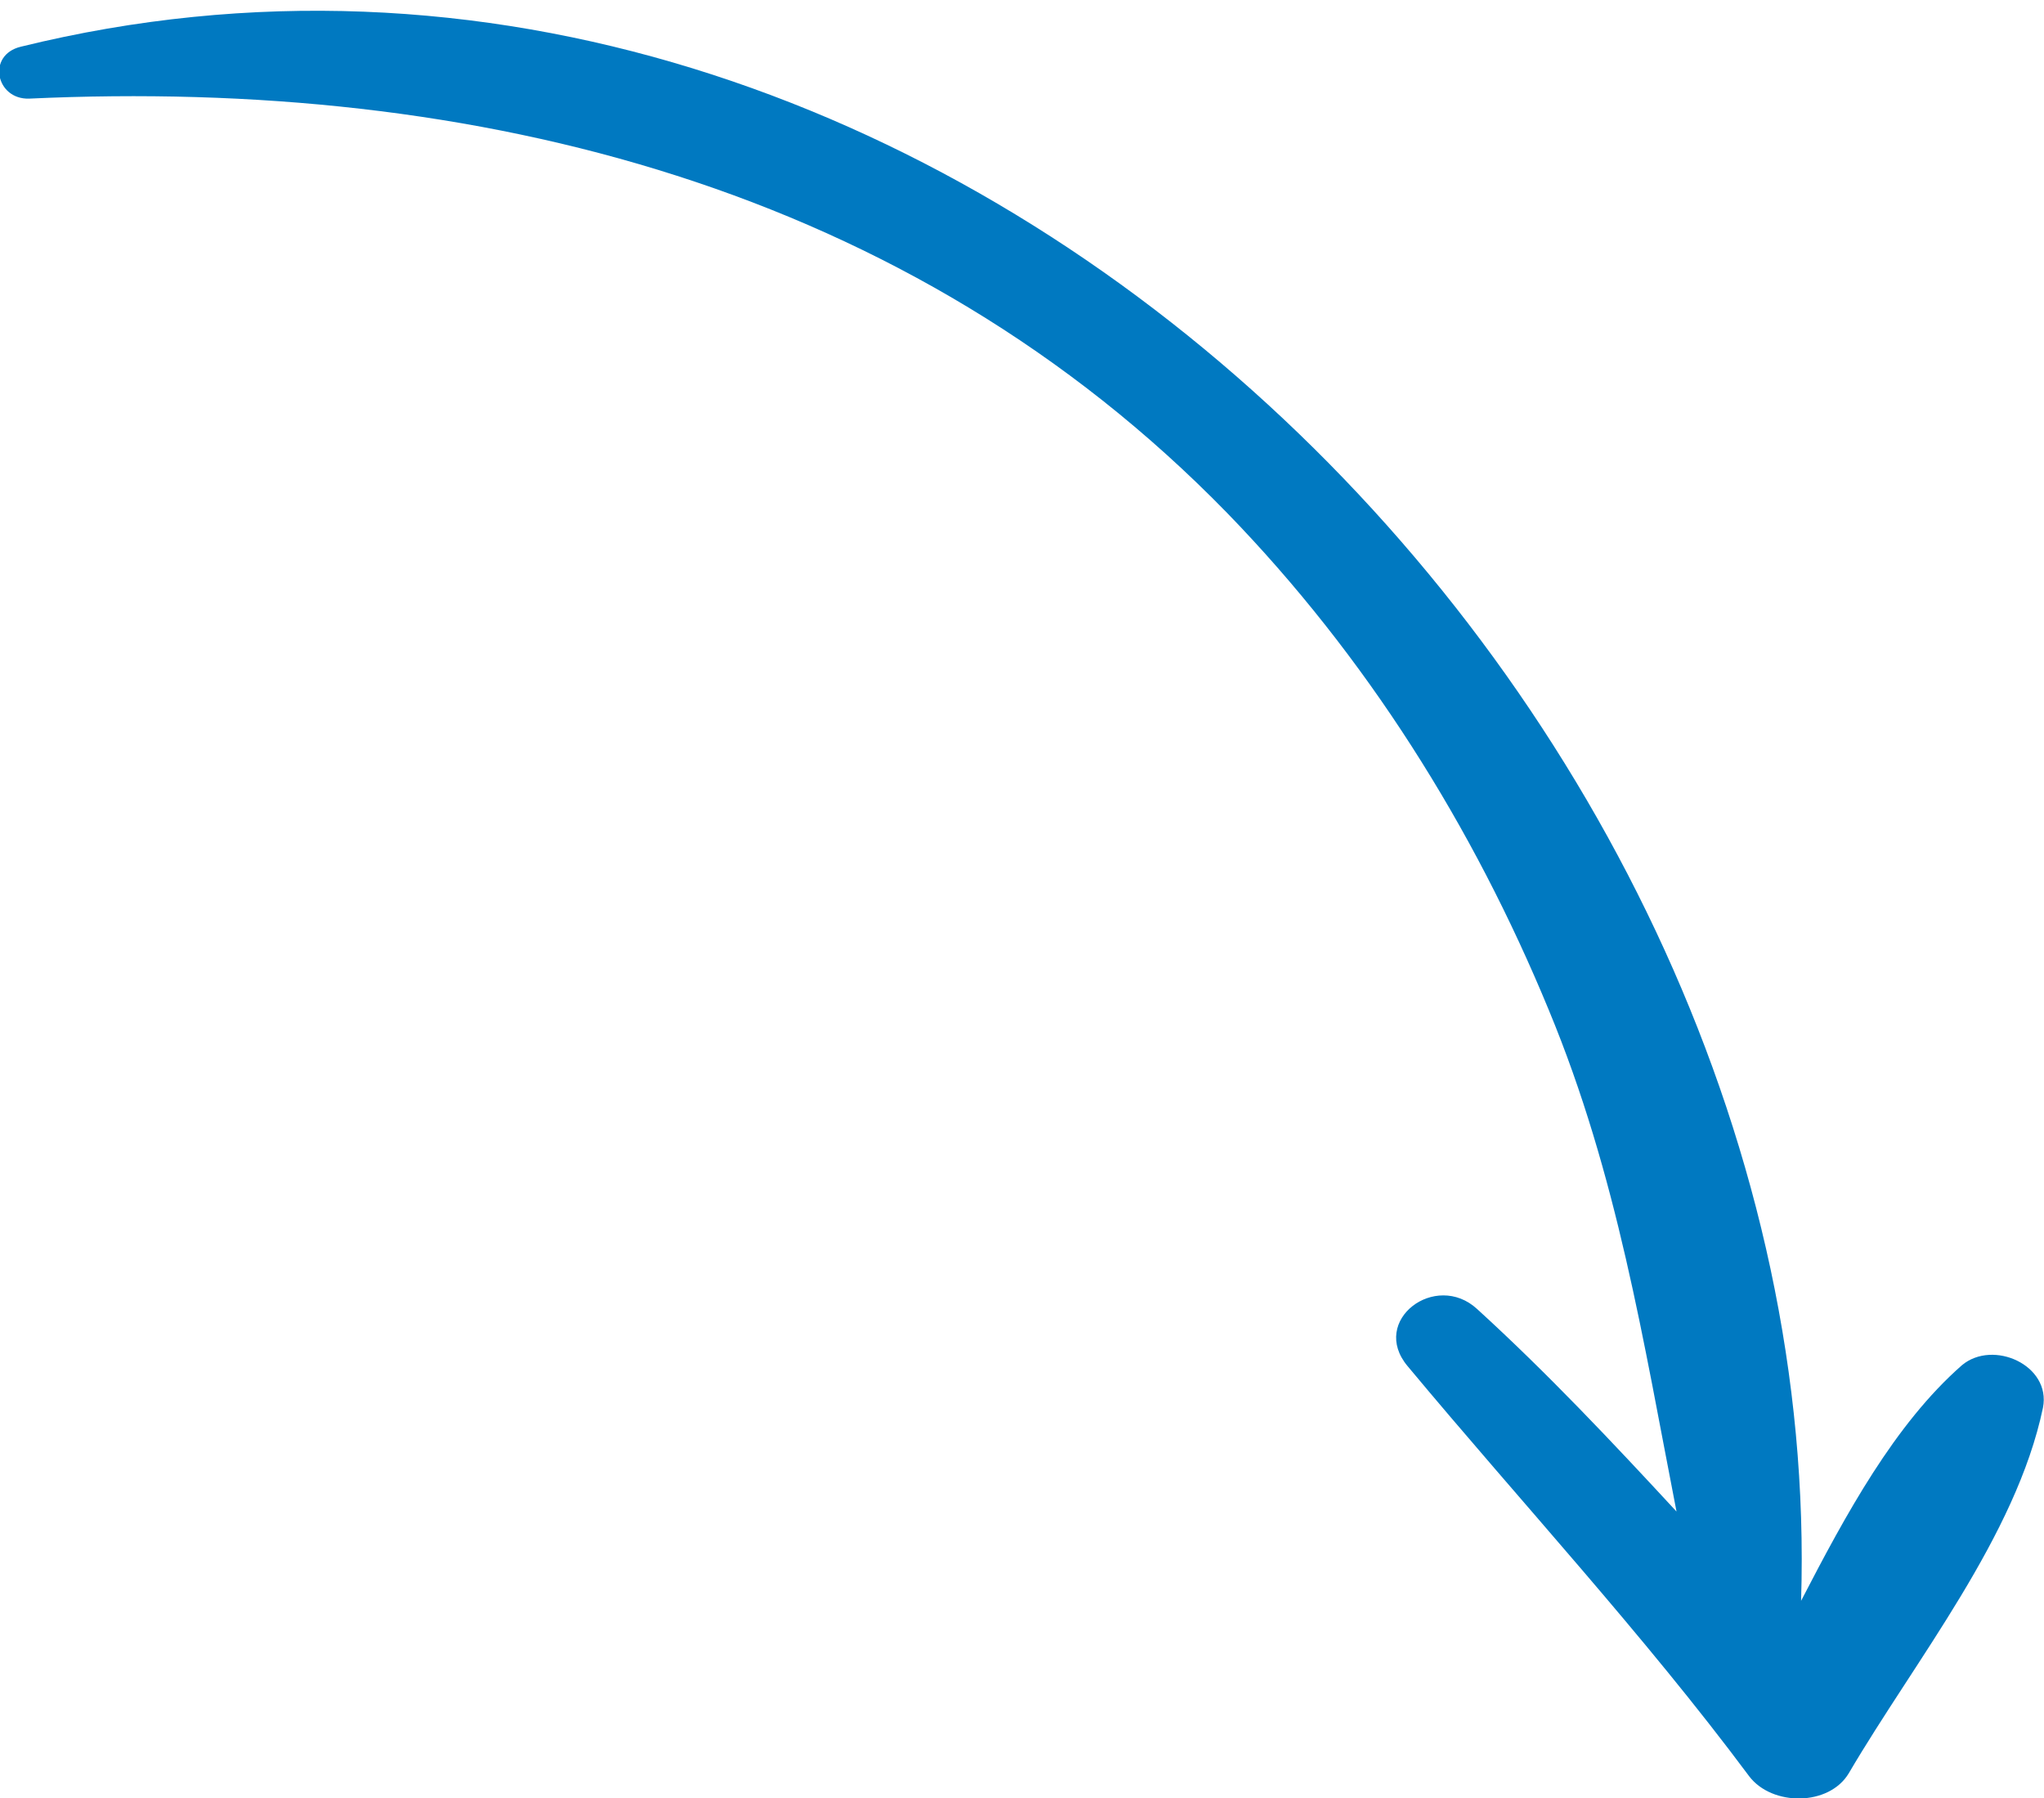 <?xml version="1.0" encoding="utf-8"?>
<!-- Generator: Adobe Illustrator 19.0.0, SVG Export Plug-In . SVG Version: 6.00 Build 0)  -->
<svg version="1.1" id="Capa_1" xmlns="http://www.w3.org/2000/svg" xmlns:xlink="http://www.w3.org/1999/xlink" x="0px" y="0px"
	 viewBox="-353.9 164.2 196.9 173.2" style="enable-background:new -353.9 164.2 196.9 173.2;" xml:space="preserve">
<style type="text/css">
	.st0{fill:#0079c1;}
</style>
<path class="st0" d="M-175.8,335c6.4-10.9,16.1-22.8,18.7-35.2c0.8-4.1-4.8-6.6-7.8-4.1c-6.5,5.7-11.2,14.4-15.5,22.7
	c2.7-85.8-82.5-171.6-171.5-149.7c-3.3,0.8-2.4,5.1,0.8,5c43.1-2,84.8,8.5,115.4,39.9c13.4,13.8,23.7,30.2,31,47.9
	c6.6,15.9,9.1,31.9,12.3,48.3c-6.2-6.7-12.4-13.3-19.2-19.5c-4-3.7-10.4,1.1-6.7,5.5c11,13.2,22.7,25.8,32.9,39.5
	C-183.2,338.2-177.7,338.2-175.8,335L-175.8,335z"/>
</svg>
